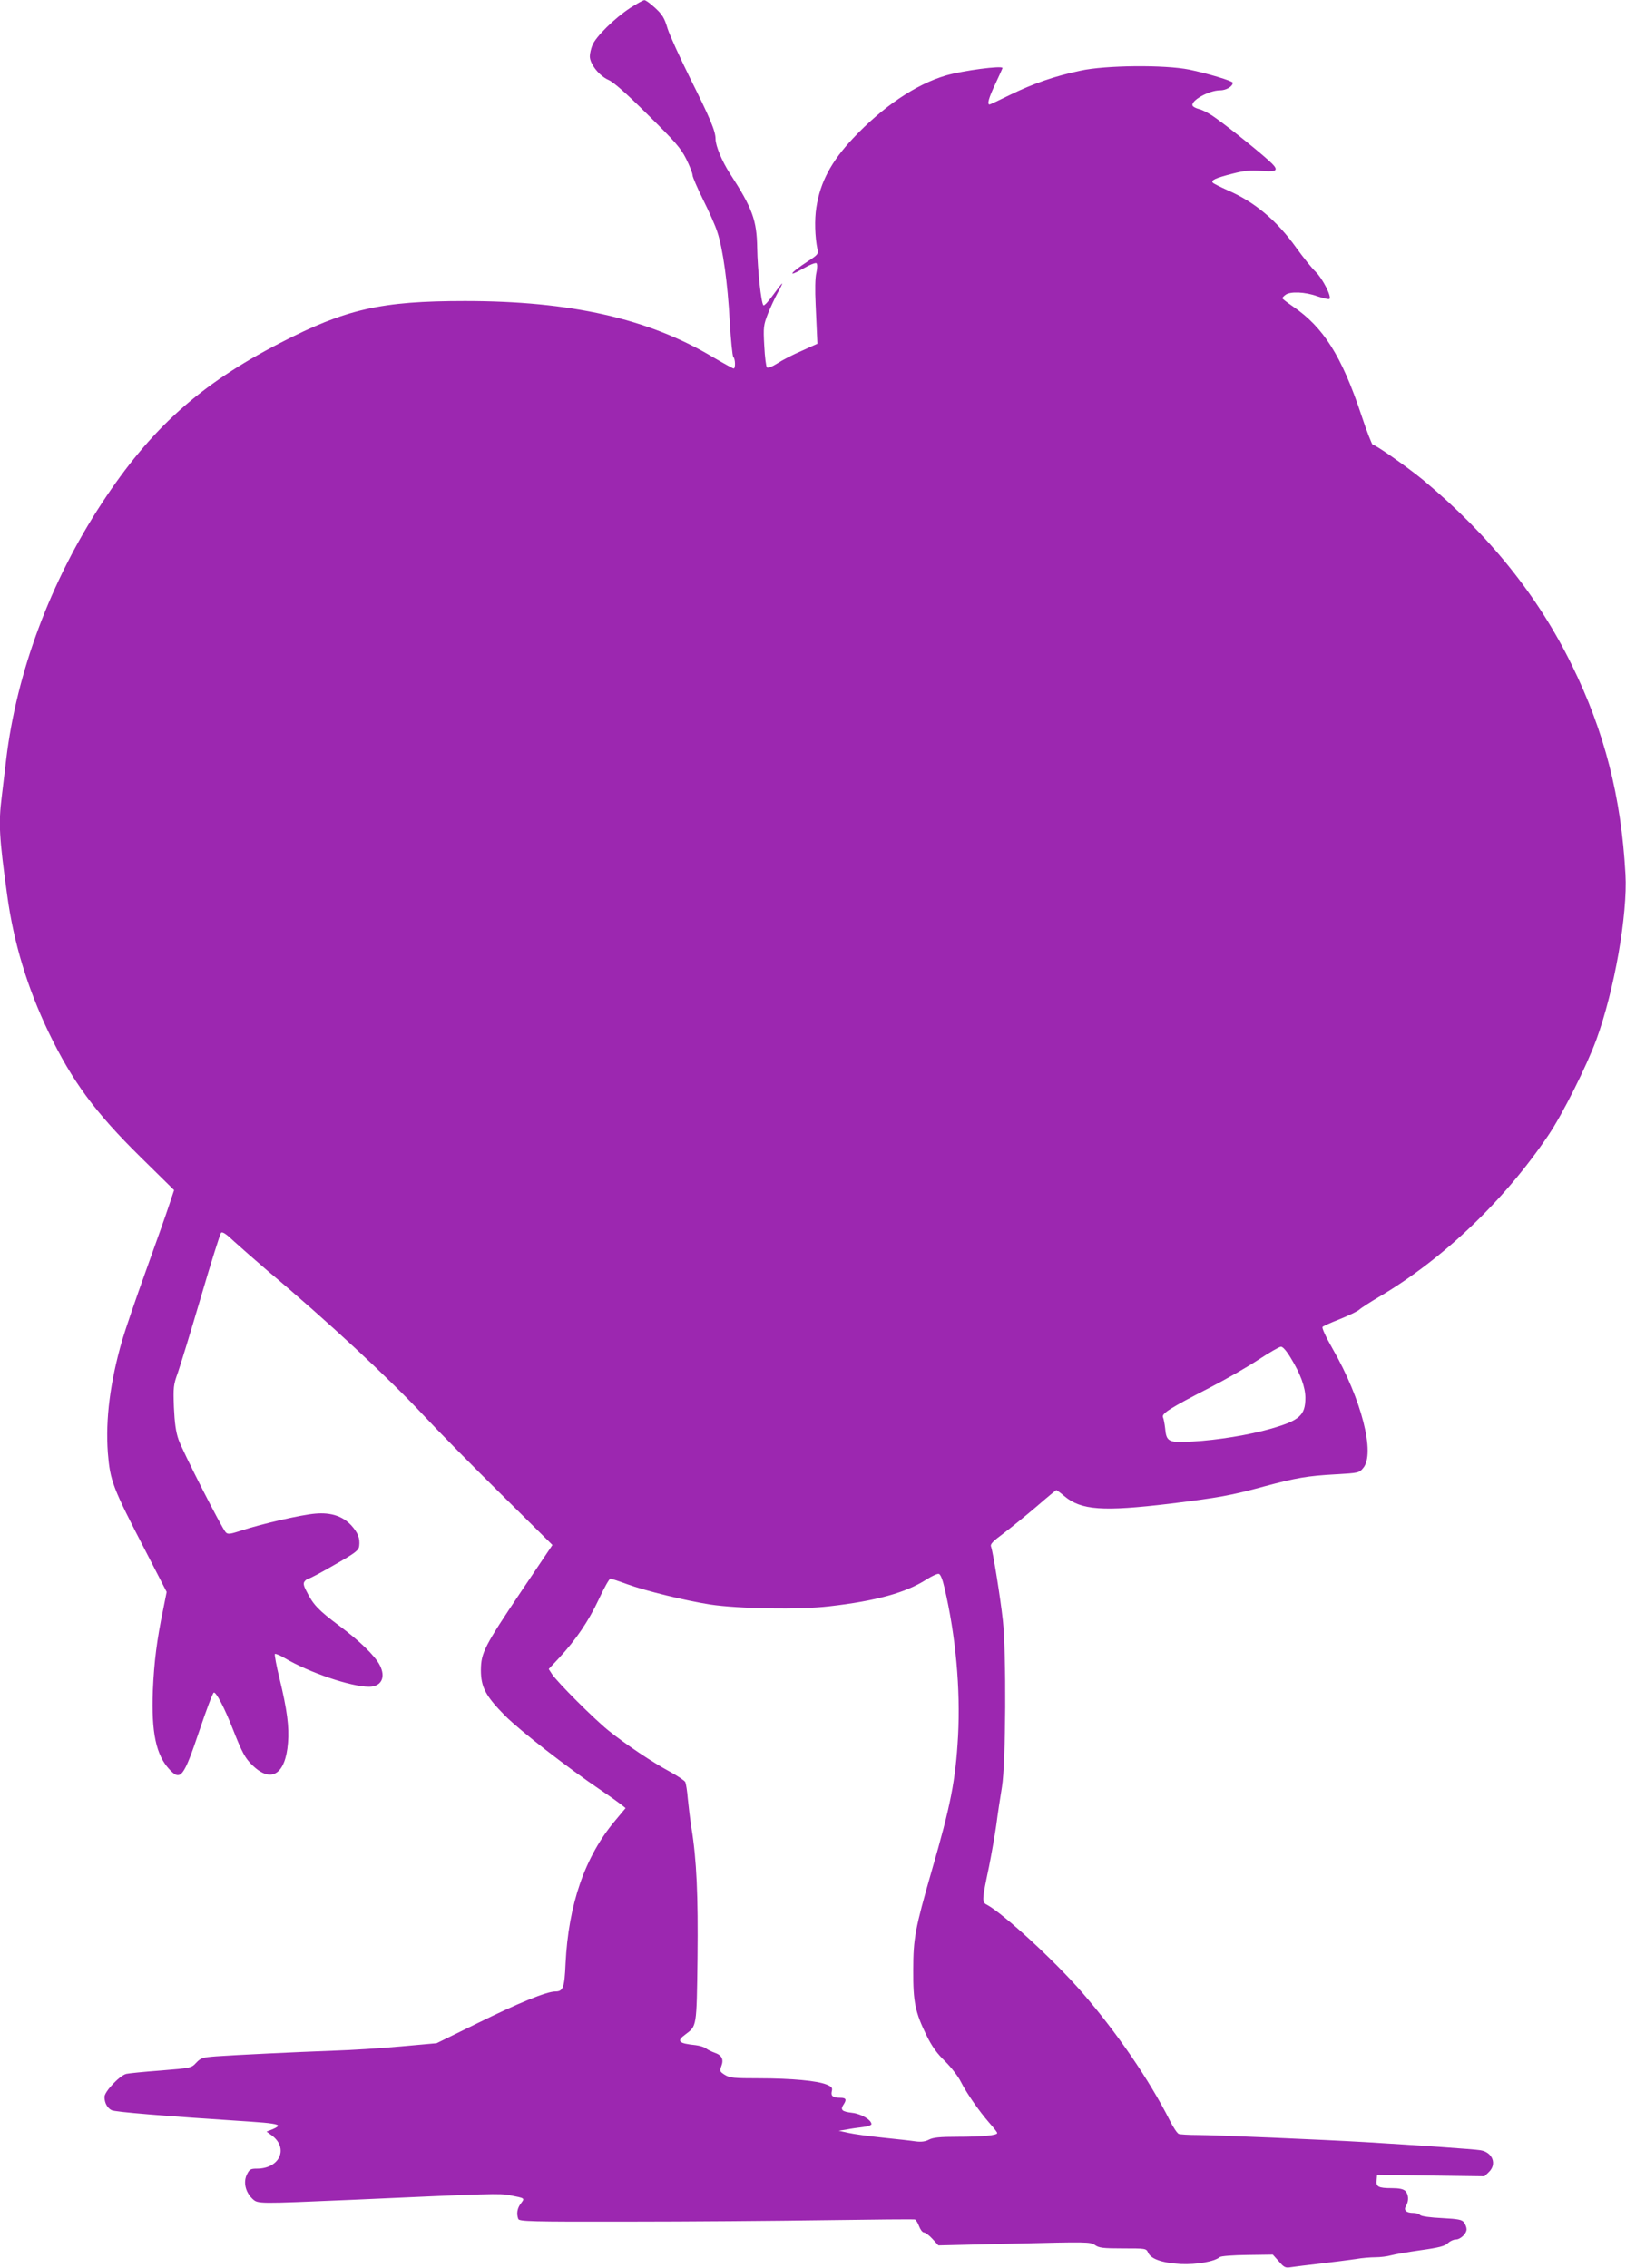 <?xml version="1.0" standalone="no"?>
<!DOCTYPE svg PUBLIC "-//W3C//DTD SVG 20010904//EN"
 "http://www.w3.org/TR/2001/REC-SVG-20010904/DTD/svg10.dtd">
<svg version="1.0" xmlns="http://www.w3.org/2000/svg"
 width="918pt" height="1280pt" viewBox="0 0 918 1280"
 preserveAspectRatio="xMidYMid meet">
<g transform="translate(0,1280) scale(0.1,-0.1)"
fill="#9c27b0" stroke="none">
<path d="M3555 12753 c-85 -56 -190 -159 -210 -207 -8 -19 -15 -48 -15 -64 0
-43 53 -110 105 -133 30 -13 101 -76 223 -197 153 -151 185 -187 216 -249 20
-40 36 -81 36 -92 0 -10 27 -72 59 -137 33 -66 70 -148 81 -184 31 -93 58
-285 70 -505 6 -104 15 -194 20 -199 12 -12 13 -66 2 -66 -4 0 -57 29 -118 65
-364 217 -802 316 -1399 316 -474 0 -672 -45 -1044 -237 -452 -233 -730 -483
-1006 -904 -290 -442 -481 -954 -540 -1446 -8 -71 -20 -165 -25 -209 -19 -152
-15 -229 31 -560 36 -264 113 -519 233 -770 134 -278 261 -451 520 -706 l189
-186 -28 -84 c-15 -46 -74 -213 -131 -371 -57 -158 -117 -334 -134 -392 -68
-236 -95 -445 -81 -636 13 -159 26 -194 216 -560 l116 -225 -20 -100 c-35
-169 -51 -293 -58 -457 -9 -236 18 -364 94 -445 63 -67 80 -44 169 220 39 116
75 212 81 214 13 5 61 -87 108 -207 52 -132 69 -164 111 -204 105 -102 186
-51 200 127 8 89 -6 192 -48 364 -18 73 -29 135 -26 138 3 3 28 -7 55 -23 138
-82 375 -162 476 -162 70 0 97 53 61 122 -28 54 -114 137 -231 224 -114 85
-145 117 -182 192 -18 34 -20 47 -10 58 6 8 17 14 23 15 6 0 72 35 146 78 118
67 135 81 138 105 5 44 -6 73 -44 116 -48 52 -114 75 -204 67 -78 -6 -302 -58
-413 -94 -67 -22 -80 -24 -92 -12 -22 22 -244 458 -267 524 -15 43 -22 94 -26
182 -4 113 -3 126 22 195 14 40 73 232 130 426 57 195 109 359 114 364 8 8 30
-7 74 -49 35 -32 122 -108 193 -169 326 -273 683 -605 878 -814 79 -85 275
-284 435 -442 l291 -288 -175 -260 c-209 -311 -228 -348 -229 -445 0 -98 27
-148 139 -261 86 -85 342 -285 540 -419 49 -33 99 -69 113 -80 l25 -20 -60
-72 c-170 -202 -263 -473 -279 -806 -6 -137 -14 -157 -58 -157 -48 0 -206 -64
-435 -177 l-235 -115 -200 -18 c-110 -10 -281 -21 -380 -24 -219 -8 -550 -24
-664 -32 -78 -6 -87 -9 -113 -36 -28 -30 -29 -30 -200 -44 -95 -7 -183 -16
-195 -19 -37 -9 -123 -100 -123 -130 0 -33 15 -62 40 -75 20 -10 282 -32 790
-65 107 -7 150 -14 150 -23 0 -4 -15 -13 -32 -20 l-33 -13 29 -21 c97 -72 46
-188 -84 -188 -36 0 -42 -4 -57 -35 -20 -43 -7 -98 33 -136 31 -28 26 -28 559
-5 799 36 835 37 893 26 87 -17 86 -16 63 -46 -21 -27 -26 -58 -15 -88 6 -14
69 -16 618 -15 336 0 836 4 1111 8 275 4 505 6 511 4 5 -2 16 -19 23 -38 7
-19 19 -35 27 -35 8 0 30 -16 49 -37 l33 -36 429 10 c412 10 429 10 455 -8 22
-16 45 -19 157 -19 130 0 132 0 143 -24 16 -36 79 -58 184 -64 89 -4 189 13
221 39 6 6 76 11 155 12 l144 2 34 -38 c30 -35 37 -38 69 -33 20 3 97 13 171
21 74 9 162 20 195 25 33 6 83 10 110 10 28 0 68 5 89 11 22 6 97 19 168 29
101 14 135 23 152 39 12 12 32 21 44 21 27 0 62 33 62 58 0 10 -6 27 -14 38
-12 16 -31 20 -125 25 -65 3 -116 10 -123 17 -7 7 -23 12 -38 12 -41 0 -57 15
-42 40 17 27 15 65 -4 84 -11 11 -35 16 -77 16 -75 0 -90 8 -85 46 l3 29 303
-4 303 -4 24 23 c48 45 22 113 -47 124 -34 6 -355 28 -653 46 -241 14 -844 40
-947 40 -47 0 -94 3 -103 6 -9 4 -31 37 -50 75 -117 231 -299 497 -496 724
-155 179 -447 447 -538 495 -28 14 -27 26 13 215 13 66 32 172 41 235 8 63 23
160 32 215 22 131 25 757 5 940 -14 128 -56 389 -67 417 -5 13 12 30 70 73 41
31 125 99 186 151 60 52 111 94 113 94 2 0 23 -15 45 -34 95 -80 218 -88 596
-43 275 34 344 46 534 98 180 48 241 59 405 68 124 7 130 8 152 35 70 81 -9
389 -172 673 -40 70 -62 119 -57 124 5 5 49 25 98 44 49 20 98 43 109 53 12
11 62 43 111 72 363 214 709 545 957 913 80 118 216 390 271 540 101 276 177
706 164 933 -24 437 -118 804 -302 1179 -191 391 -469 736 -838 1044 -89 73
-270 201 -287 201 -4 0 -34 76 -65 170 -110 330 -213 493 -385 610 -33 23 -60
43 -60 47 0 3 8 12 18 19 26 20 110 17 179 -8 35 -12 66 -19 69 -15 13 13 -39
115 -78 153 -22 21 -71 82 -109 135 -111 155 -235 259 -388 325 -40 18 -78 37
-83 42 -14 14 13 27 112 52 66 17 101 20 155 16 102 -9 111 2 46 60 -78 70
-264 217 -318 252 -26 17 -60 34 -76 37 -15 4 -30 12 -33 17 -17 27 90 88 154
88 35 0 72 22 72 43 0 10 -148 54 -246 74 -139 28 -473 25 -614 -6 -147 -31
-267 -73 -396 -136 -61 -30 -114 -55 -117 -55 -15 0 -5 37 33 117 22 47 40 87
40 89 0 15 -222 -14 -319 -42 -170 -50 -357 -176 -526 -356 -122 -130 -184
-246 -206 -389 -11 -69 -8 -165 6 -235 6 -28 3 -32 -57 -71 -95 -62 -117 -92
-29 -42 43 25 76 38 81 33 5 -5 5 -27 -1 -54 -7 -28 -8 -97 -4 -180 3 -74 7
-154 8 -178 l2 -42 -88 -40 c-49 -21 -111 -53 -138 -71 -30 -19 -54 -28 -59
-23 -5 5 -12 60 -15 122 -6 106 -4 117 20 180 15 37 40 91 56 120 16 28 27 52
25 52 -3 0 -26 -30 -52 -66 -26 -36 -50 -62 -54 -57 -13 14 -33 203 -35 323
-2 156 -27 225 -153 419 -45 69 -82 158 -82 196 0 45 -31 118 -141 338 -59
119 -118 248 -130 286 -17 58 -29 78 -69 115 -27 25 -55 46 -62 45 -7 0 -44
-21 -83 -46z m3731 -7615 c57 -93 83 -166 84 -226 0 -100 -32 -129 -196 -176
-122 -35 -299 -64 -441 -72 -137 -8 -148 -2 -155 76 -3 25 -8 52 -12 61 -9 21
40 52 264 167 91 47 215 118 275 158 61 40 118 73 127 73 10 1 31 -23 54 -61z
m-1954 -1298 c64 -272 91 -573 77 -838 -14 -250 -41 -390 -150 -765 -92 -321
-103 -376 -103 -557 -1 -180 11 -237 75 -368 30 -61 58 -101 104 -145 35 -35
75 -86 90 -117 33 -65 101 -163 161 -232 24 -27 44 -52 44 -57 0 -13 -83 -21
-224 -21 -100 0 -138 -4 -161 -16 -21 -11 -43 -14 -75 -10 -25 4 -108 13 -185
21 -77 8 -165 20 -195 27 l-55 12 45 7 c25 5 66 11 93 14 26 3 47 11 47 16 0
24 -57 58 -107 64 -61 7 -71 17 -49 49 17 27 12 36 -20 36 -41 0 -54 10 -48
36 5 21 1 26 -30 39 -51 21 -195 35 -381 35 -141 0 -164 2 -192 19 -30 19 -31
22 -20 51 14 38 2 61 -40 75 -16 6 -37 16 -46 23 -9 8 -36 16 -59 19 -99 10
-110 23 -58 61 64 48 63 39 68 428 4 358 -5 557 -34 736 -8 51 -17 127 -21
168 -3 41 -10 82 -14 92 -5 9 -44 35 -86 58 -102 55 -248 153 -348 233 -84 68
-289 273 -319 319 l-18 28 58 62 c97 105 166 207 224 330 30 65 60 118 66 118
5 0 48 -14 94 -31 104 -38 329 -93 470 -115 159 -24 503 -30 672 -10 264 30
433 77 548 151 30 19 62 34 70 32 9 -1 21 -29 32 -77z"/>
</g>
</svg>
